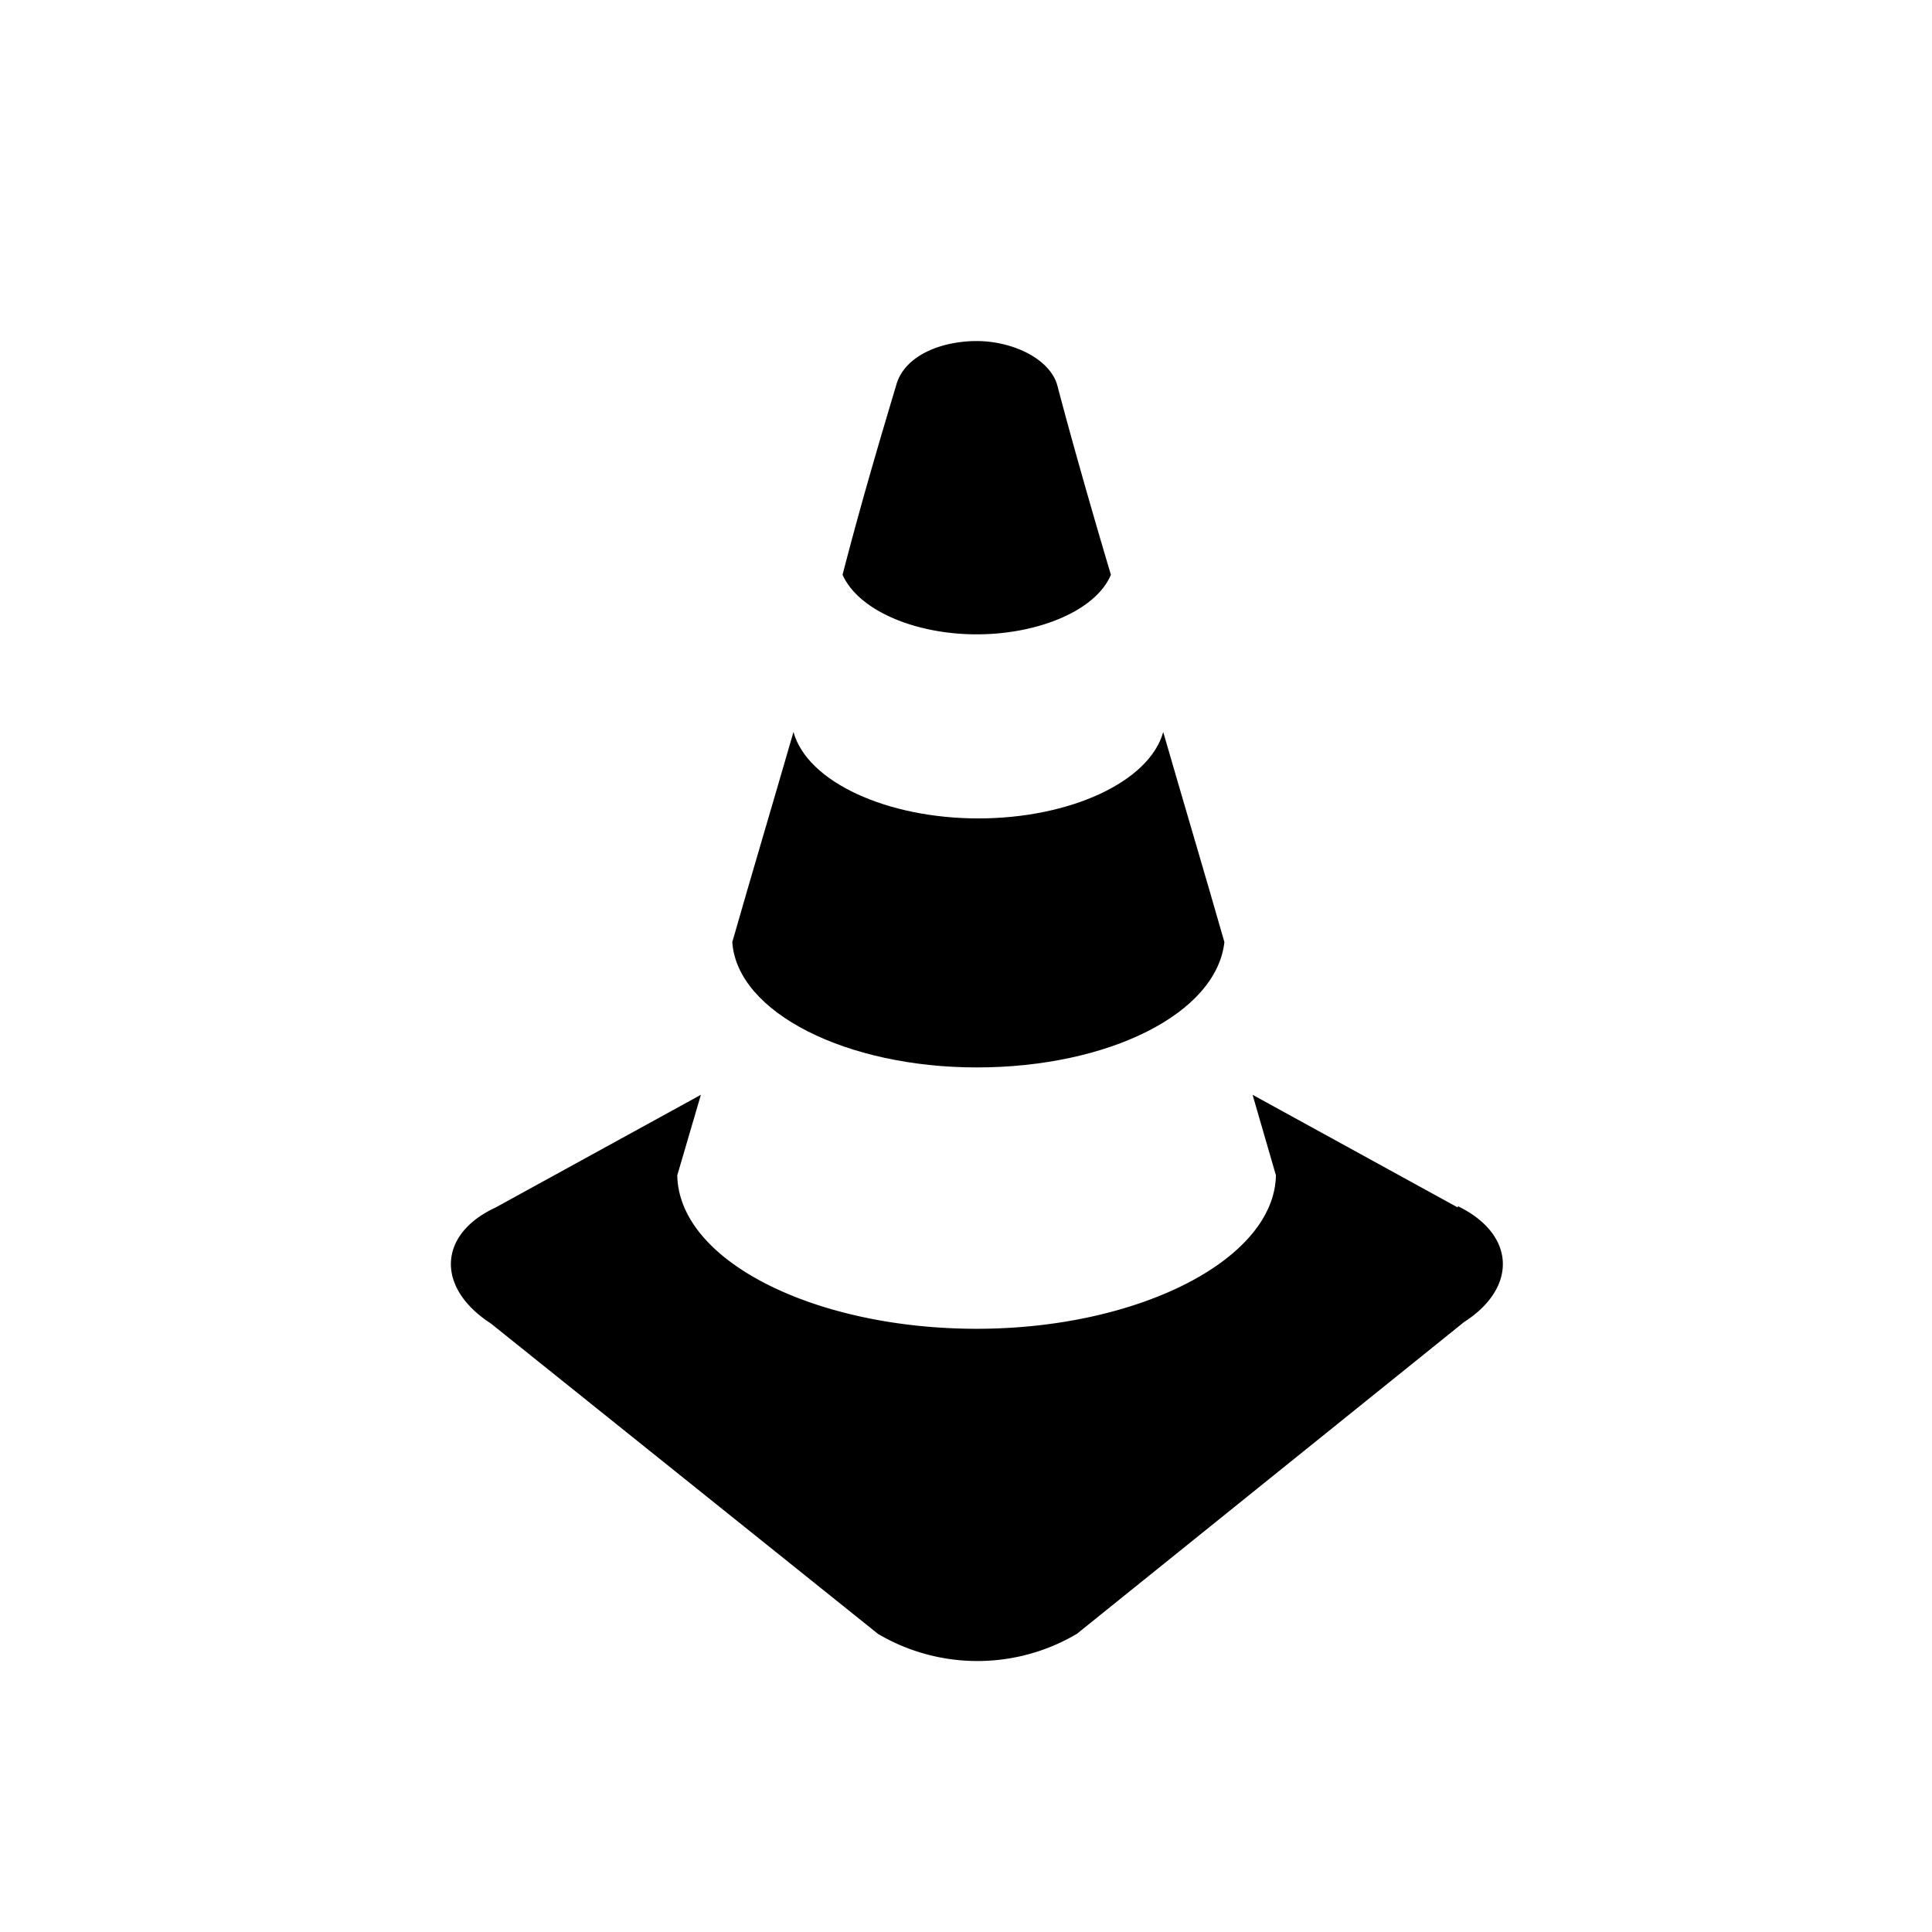 <svg xmlns="http://www.w3.org/2000/svg" viewBox="0 0 72 72"><title>Safety</title><path class="cls-1" d="M54.33,45l-7.65-4.2.87,3c-.06,3.15-5.14,5.72-11.15,5.72s-11.1-2.51-11.16-5.72l.88-3L18.47,45c-2.16,1-2.22,3-.18,4.32L32.72,60.89a7.29,7.29,0,0,0,7.41,0L54.56,49.27c2-1.28,1.93-3.27-.23-4.32ZM36.4,23.64c2.28,0,4.44-.88,5-2.22-.87-2.92-1.57-5.43-2-7.07-.29-1-1.69-1.64-3-1.64s-2.69.53-3,1.64c-.47,1.58-1.23,4.09-2,7.07C32,22.76,34.12,23.64,36.4,23.64Z"/><path class="cls-2" d="M36.4,39.78c4.9,0,8.93-2,9.23-4.67-.7-2.45-1.52-5.2-2.28-7.83-.52,1.87-3.5,3.22-6.89,3.22s-6.37-1.35-6.89-3.22c-.76,2.63-1.58,5.38-2.28,7.83.18,2.63,4.26,4.67,9.11,4.67Z"/></svg>
